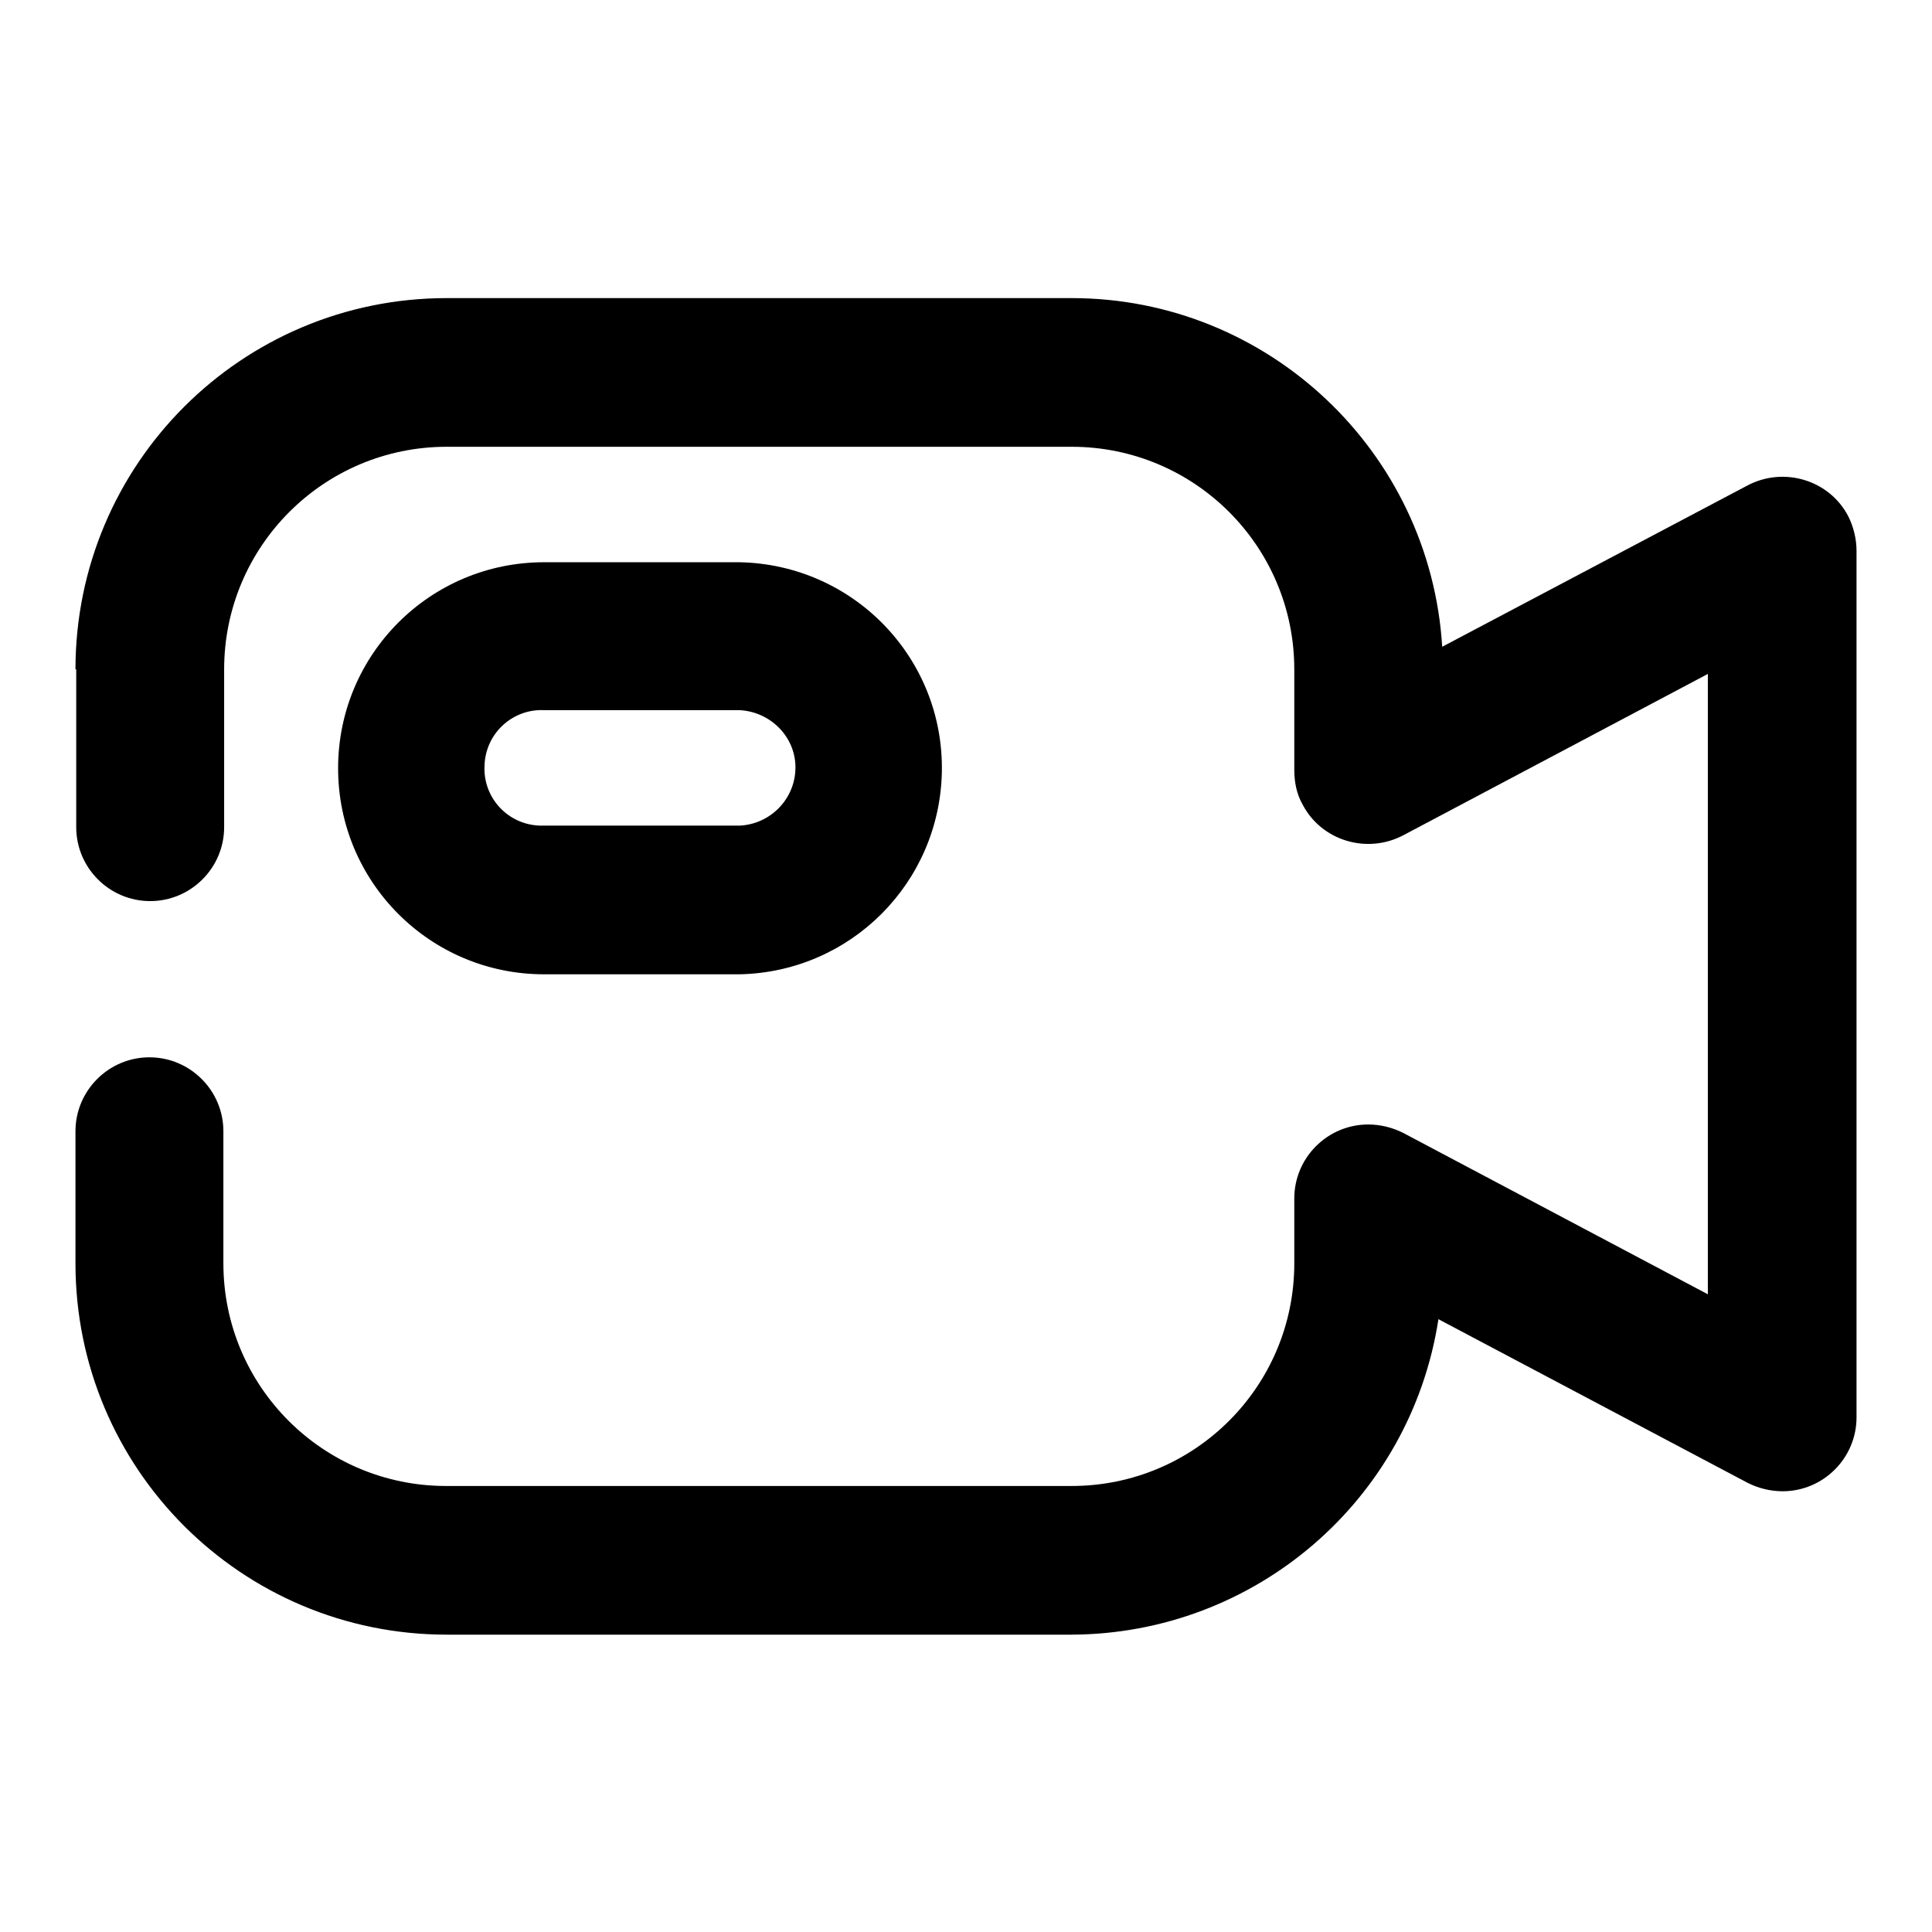 <?xml version="1.0" encoding="utf-8"?>
<!-- Svg Vector Icons : http://www.onlinewebfonts.com/icon -->
<!DOCTYPE svg PUBLIC "-//W3C//DTD SVG 1.1//EN" "http://www.w3.org/Graphics/SVG/1.1/DTD/svg11.dtd">
<svg version="1.1" xmlns="http://www.w3.org/2000/svg" xmlns:xlink="http://www.w3.org/1999/xlink" x="0px" y="0px" viewBox="0 0 256 256" enable-background="new 0 0 256 256" xml:space="preserve">
<g> <path fill="#000000" d="M10,88.7c0-27.2,22-49.2,49.2-49.2H142c26,0,47.5,20.3,49.1,46.2l40.5-21.4c4.8-2.5,10.8-0.7,13.3,4.1 c0.7,1.4,1.1,3,1.1,4.6v114.8c0,5.4-4.4,9.8-9.8,9.8c-1.6,0-3.2-0.4-4.6-1.1l-41-21.7c-3.7,24-24.3,41.7-48.6,41.8H59.2 c-27.2,0-49.2-22-49.2-49.2v-17.5c0-5.4,4.4-9.8,9.8-9.8c5.4,0,9.8,4.4,9.8,9.8l0,0v17.5c0,16.3,13.2,29.5,29.5,29.5l0,0H142 c16.3,0,29.5-13.2,29.5-29.5v-8.6c0-5.4,4.4-9.8,9.8-9.8c1.6,0,3.2,0.4,4.6,1.1l40.4,21.4V89.3l-40.4,21.4 c-4.8,2.5-10.8,0.7-13.3-4.1c-0.8-1.4-1.1-3-1.1-4.6V88.7c0-16.3-13.2-29.5-29.5-29.5H59.2c-16.3,0-29.5,13.2-29.5,29.5v20.9 c0,5.4-4.4,9.8-9.8,9.8c-5.4,0-9.8-4.4-9.8-9.8V88.7z"/> <path fill="#000000" d="M44.8,101.8c0-15.1,12.2-27.3,27.3-27.3H98c15.1,0.3,27.1,12.7,26.8,27.8c-0.3,14.7-12.1,26.5-26.8,26.8 H72.1C57,129.1,44.8,116.9,44.8,101.8L44.8,101.8L44.8,101.8z M72.1,94.1c-4.2-0.2-7.8,3.1-7.9,7.4c-0.2,4.2,3.1,7.8,7.4,7.9 c0.2,0,0.4,0,0.5,0H98c4.2-0.2,7.5-3.7,7.4-7.9c-0.1-4-3.4-7.2-7.4-7.4H72.1z"/></g>
</svg>
